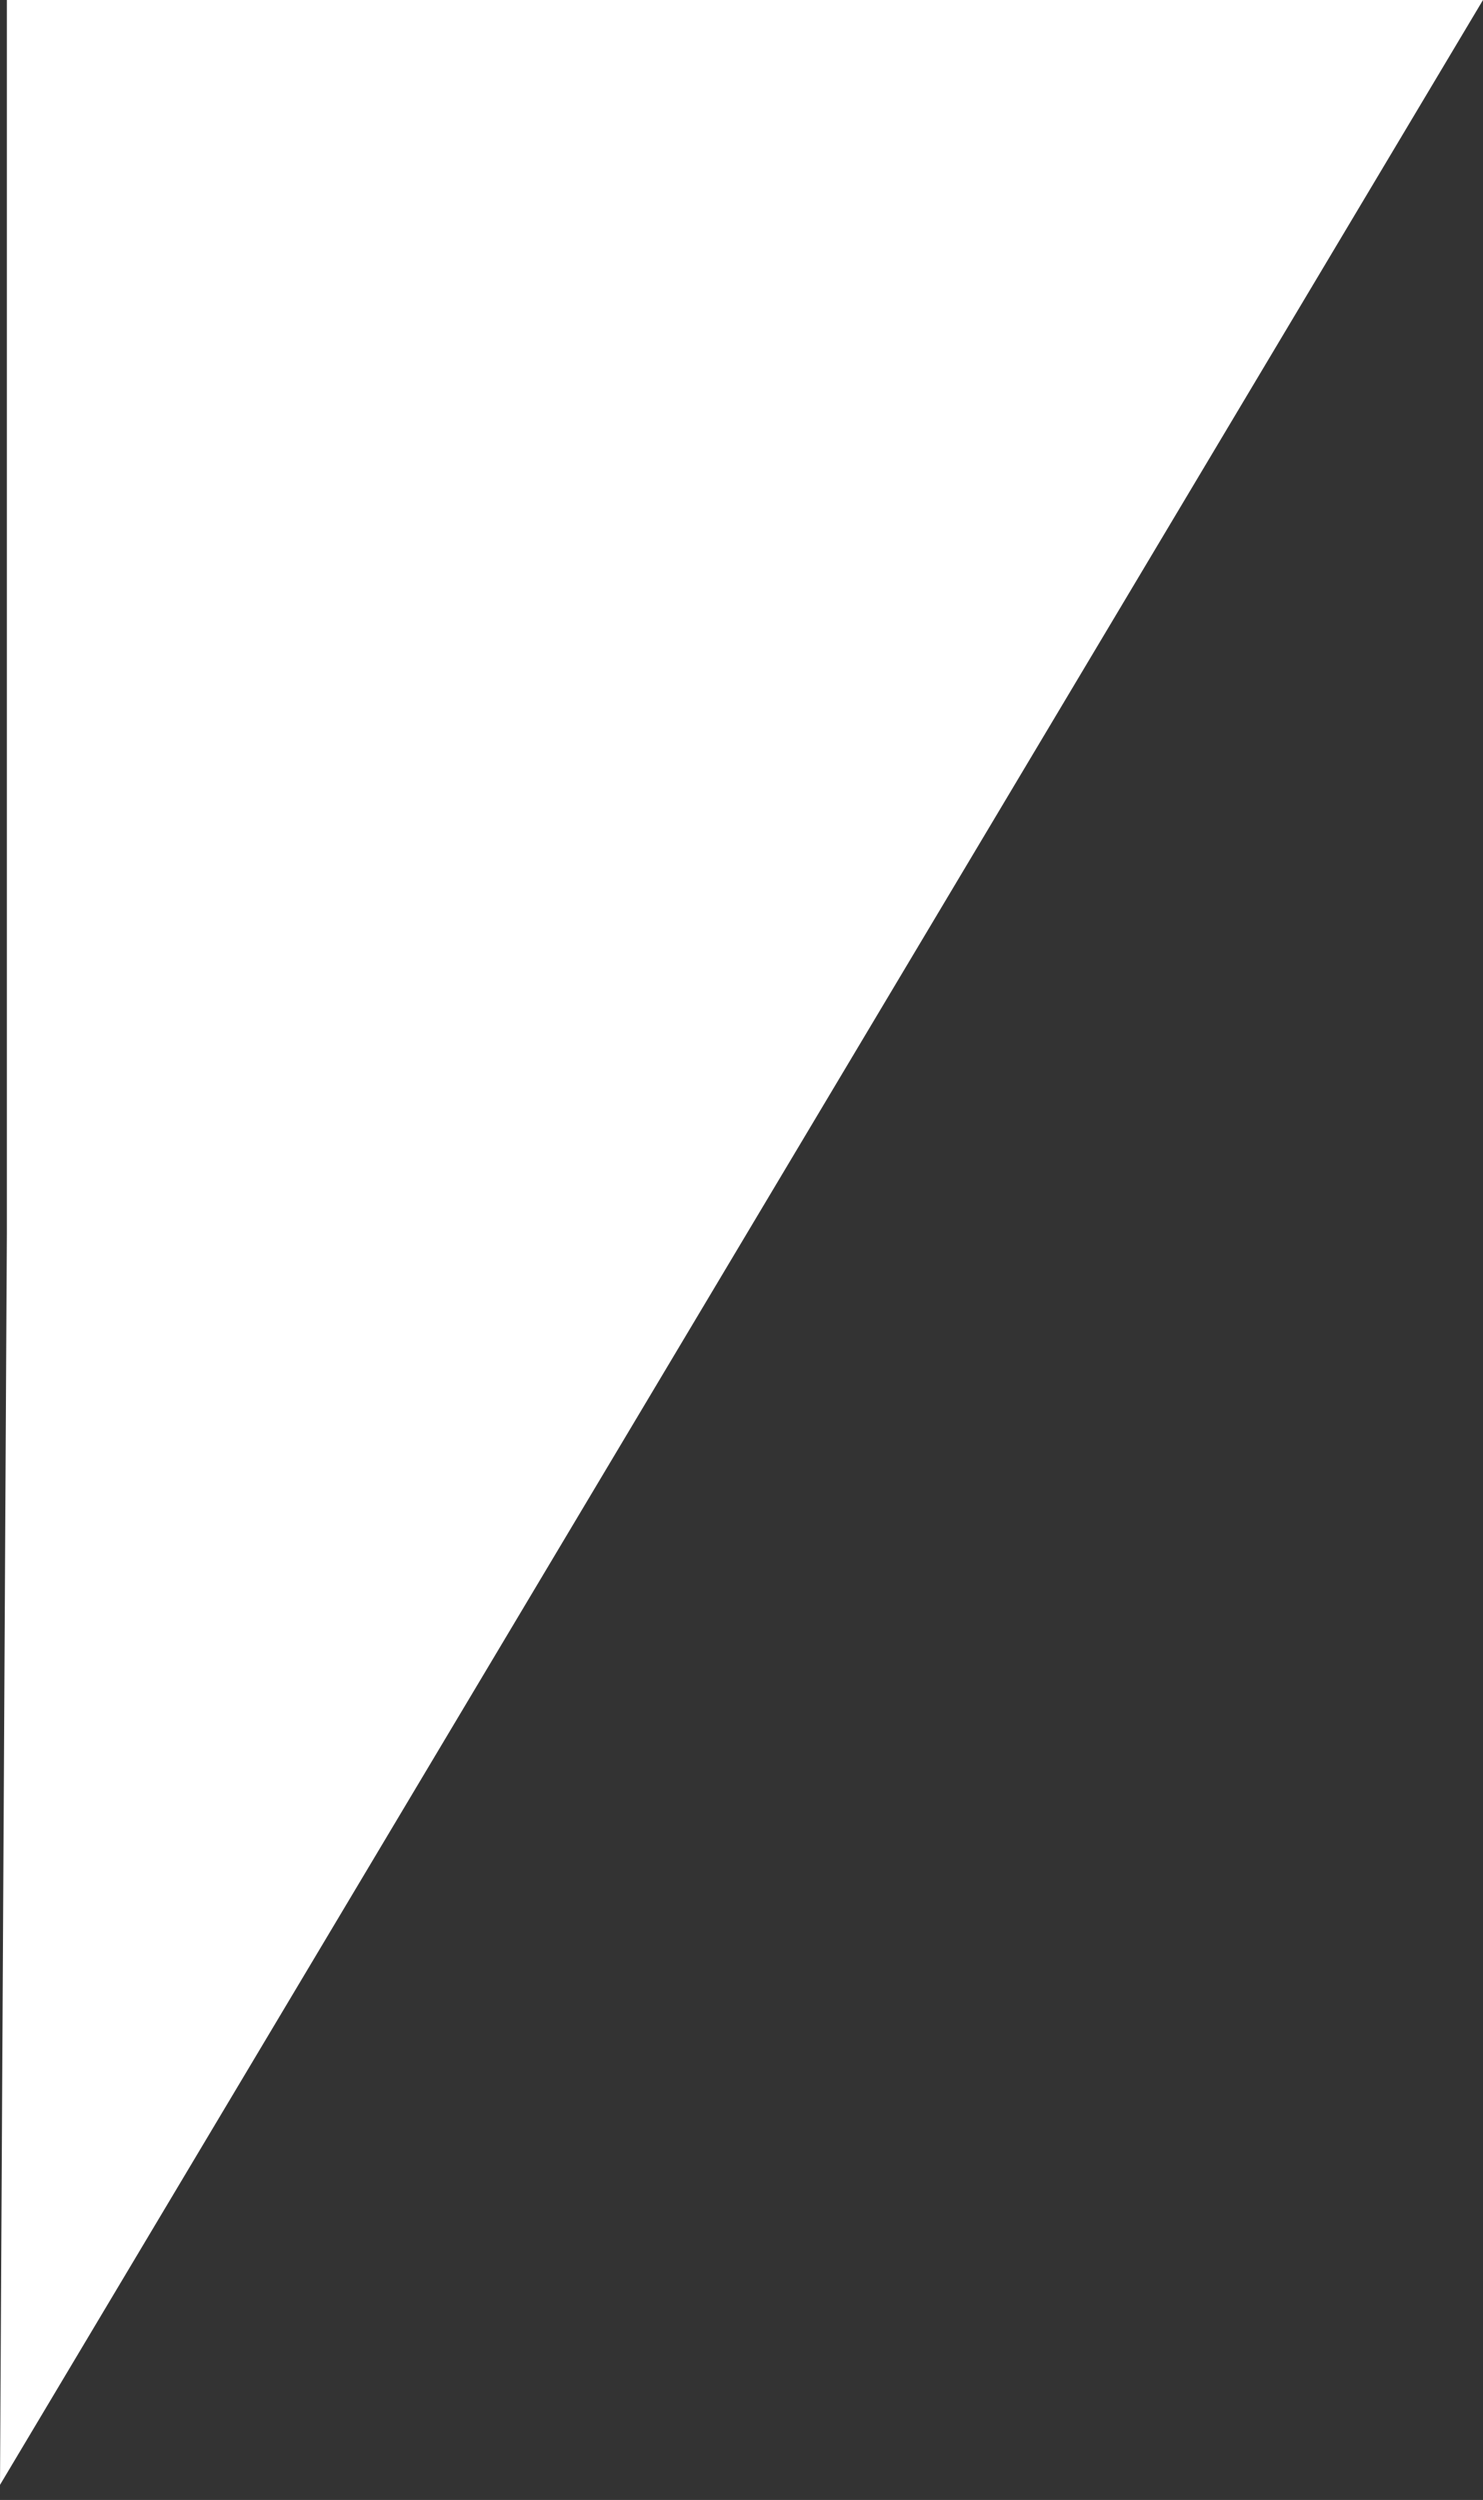 <?xml version="1.0" encoding="utf-8"?>
<!-- Generator: Adobe Illustrator 28.3.0, SVG Export Plug-In . SVG Version: 6.00 Build 0)  -->
<svg version="1.1" id="Layer_1" xmlns="http://www.w3.org/2000/svg" xmlns:xlink="http://www.w3.org/1999/xlink" x="0px" y="0px"
	 viewBox="0 0 108 182" style="enable-background:new 0 0 108 182;" xml:space="preserve">
<rect x="0" y="0" width="108" height="182" fill="#333333" stroke="none"/>
<style type="text/css">
	.st0{fill-rule:evenodd;clip-rule:evenodd;fill:#FFFFFF;}
</style>
<g id="Website">
	<g id="Desktop">
		<g id="Connection-Section">
			<polygon id="Fill-1-Copy-3" class="st0" points="0,180.9 108,0 0.5,0 0.5,89.8 			"/>
		</g>
	</g>
</g>
</svg>
